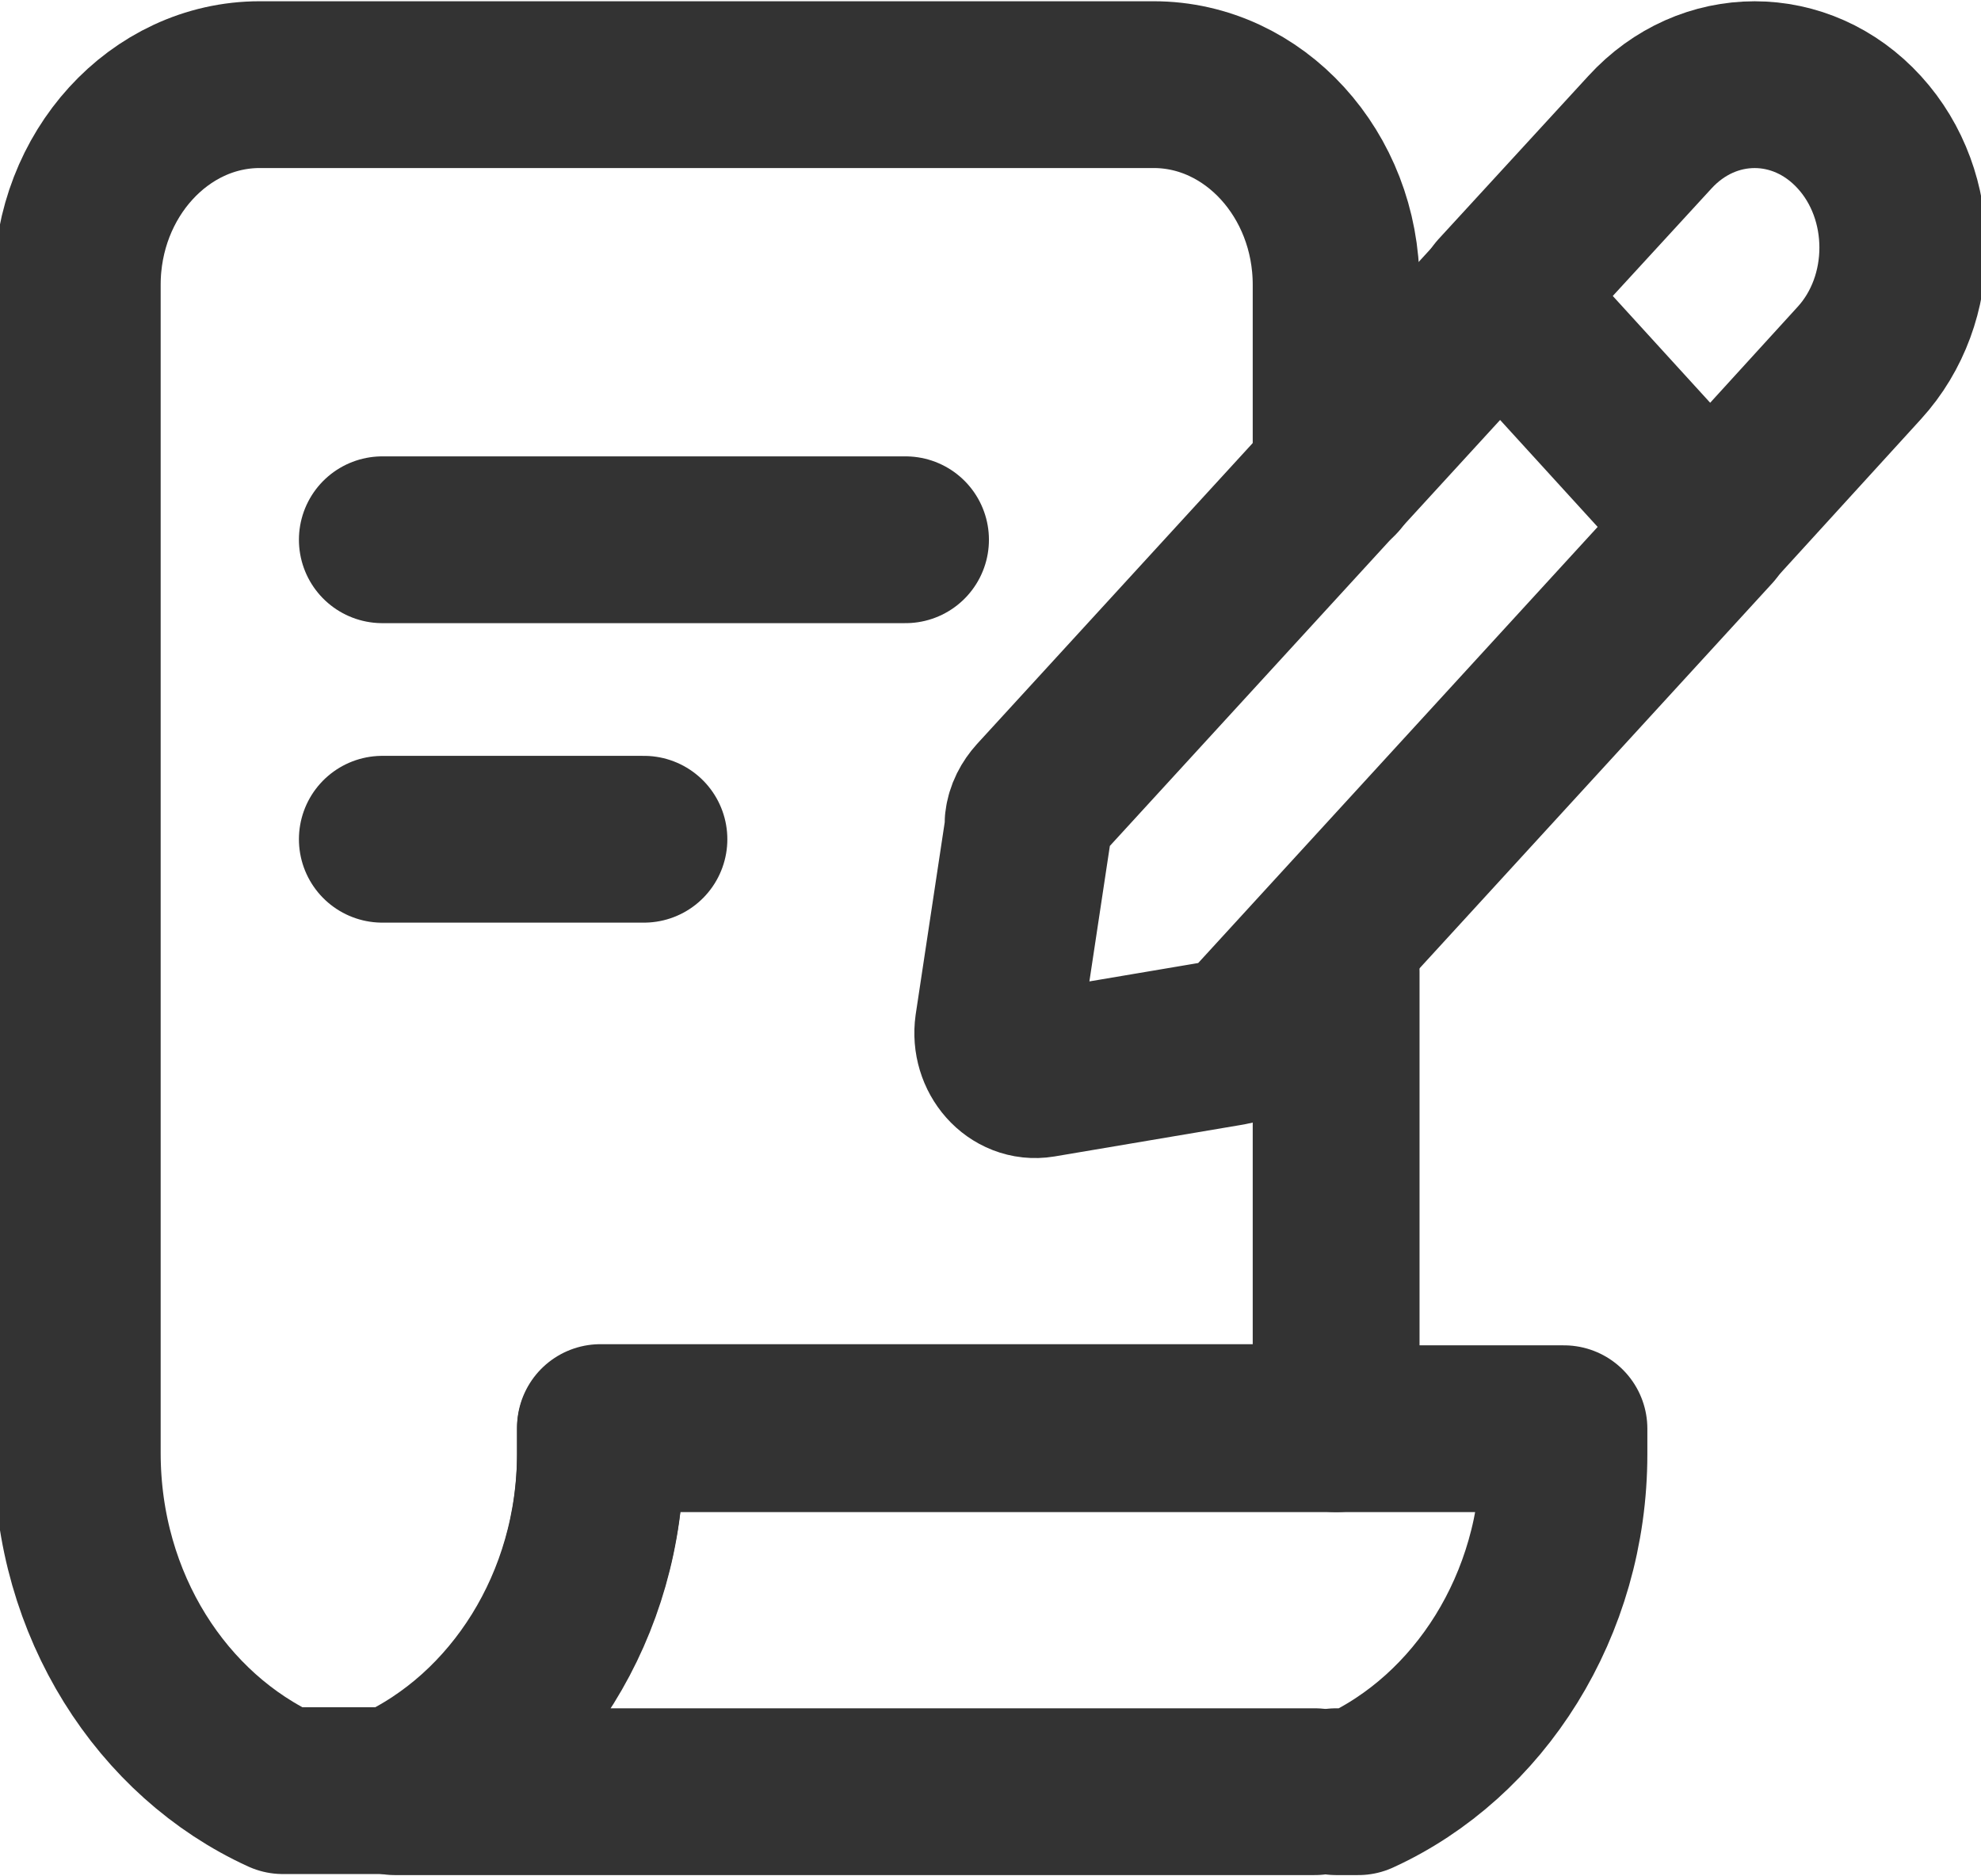 <svg width="19" height="18" viewBox="0 0 19 18" fill="none" xmlns="http://www.w3.org/2000/svg">
<g clip-path="url(#clip0_389_1304)">
<path d="M12.815 4.568V2.731C12.815 1.675 12.028 0.812 11.065 0.812H2.491C1.528 0.812 0.741 1.675 0.741 2.731V13.939C0.741 15.401 1.556 16.65 2.713 17.178H3.787C4.944 16.65 5.759 15.391 5.759 13.939V13.695H12.815V9.32" stroke="#333333" stroke-width="1.6" stroke-linecap="round" stroke-linejoin="round"/>
<path d="M12.815 17.188H13.028C14.185 16.66 15 15.401 15 13.949V13.706H12.815" stroke="#333333" stroke-width="1.6" stroke-linecap="round" stroke-linejoin="round"/>
<path d="M12.815 13.706H5.759V13.949C5.759 15.411 4.945 16.66 3.787 17.188H12.611" stroke="#333333" stroke-width="1.6" stroke-linecap="round" stroke-linejoin="round"/>
<path d="M3.667 5.178H8.685" stroke="#333333" stroke-width="1.6" stroke-linecap="round" stroke-linejoin="round"/>
<path d="M3.667 8.051H6.176" stroke="#333333" stroke-width="1.6" stroke-linecap="round" stroke-linejoin="round"/>
<path d="M16.407 5.046L17.833 3.482C18.389 2.873 18.389 1.878 17.833 1.269C17.278 0.66 16.38 0.66 15.824 1.269L14.389 2.832" stroke="#333333" stroke-width="1.6" stroke-linecap="round" stroke-linejoin="round"/>
<path d="M9.87 7.888L9.574 9.848C9.537 10.112 9.741 10.345 9.982 10.305L11.787 10C11.861 9.99 11.935 9.949 11.982 9.888L16.407 5.056L14.389 2.843L9.963 7.675C9.908 7.736 9.87 7.807 9.861 7.888H9.87Z" stroke="#333333" stroke-width="1.6" stroke-linecap="round" stroke-linejoin="round"/>
</g>
<defs>
<clipPath id="clip0_389_1304">
<rect width="19" height="18" fill="white"/>
</clipPath>
</defs>
</svg>

